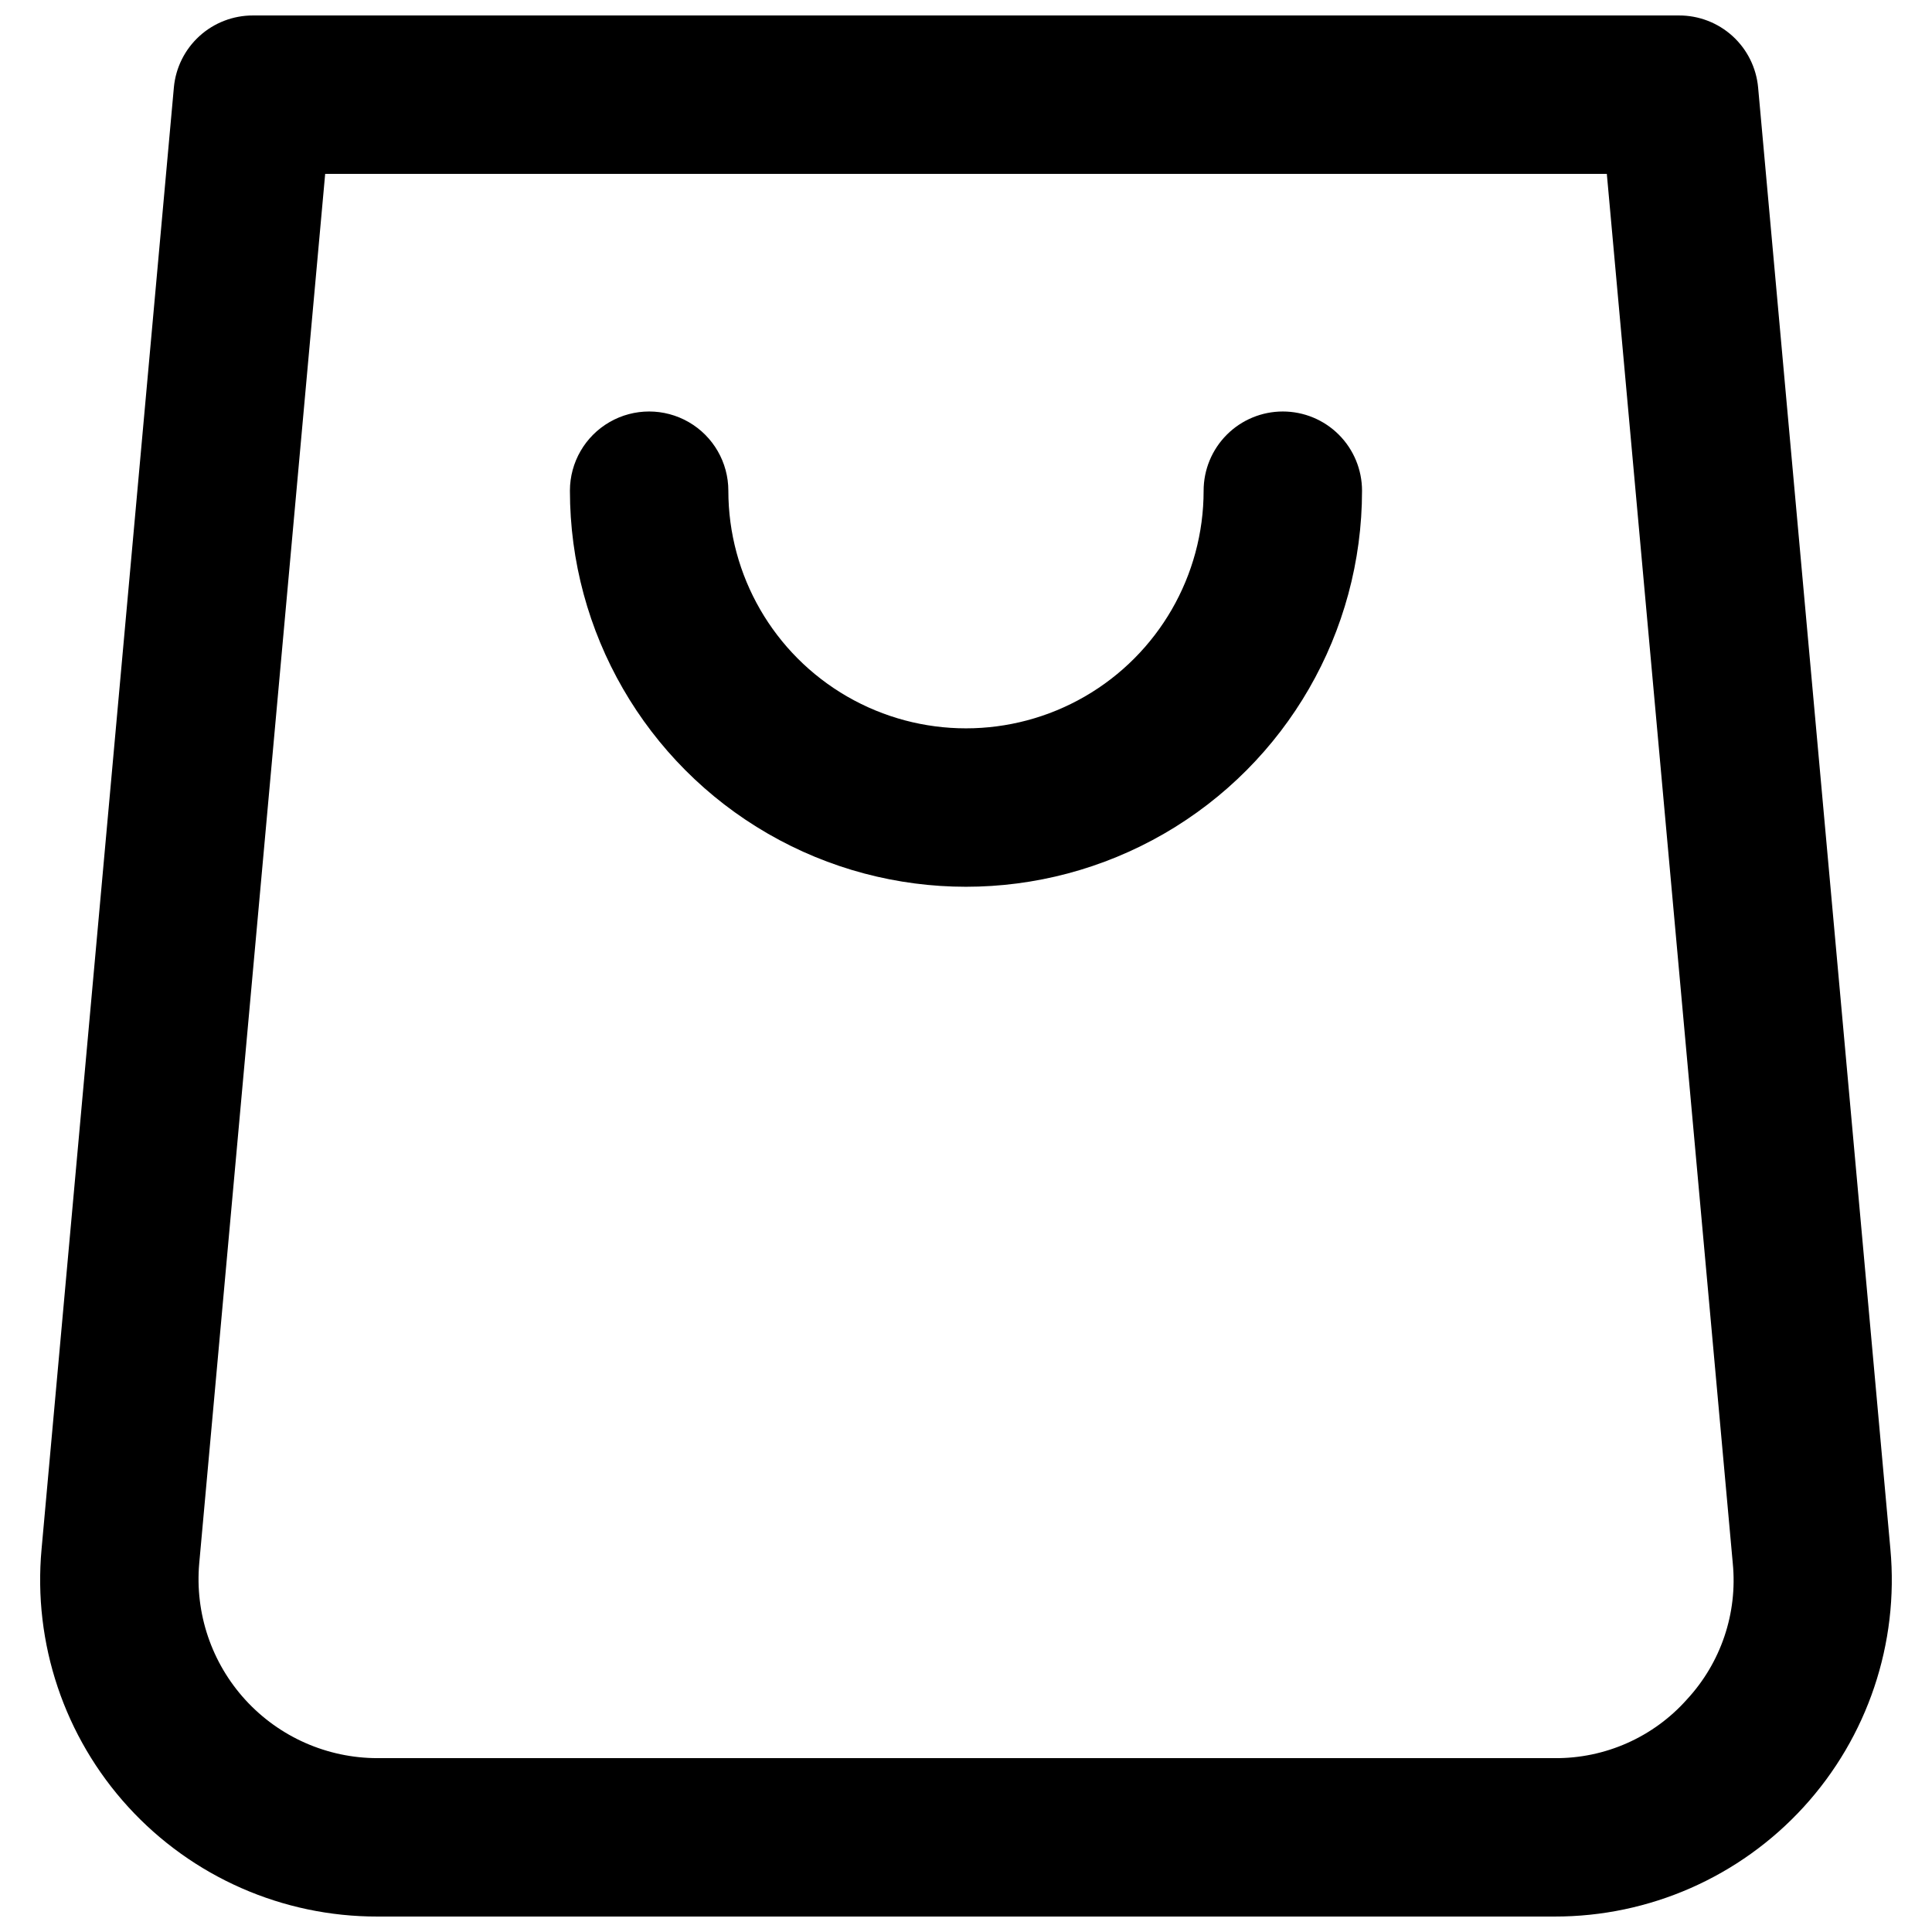 <?xml version="1.0" encoding="UTF-8"?>
<!-- Uploaded to: SVG Repo, www.svgrepo.com, Generator: SVG Repo Mixer Tools -->
<svg width="800px" height="800px" version="1.1" viewBox="144 144 512 512" xmlns="http://www.w3.org/2000/svg">
 <defs>
  <clipPath id="a">
   <path d="m154 148.09h492v503.81h-492z"/>
  </clipPath>
 </defs>
 <g clip-path="url(#a)">
  <path d="m609.92 167.2c-0.473-5.234-2.891-10.098-6.777-13.637-3.887-3.535-8.957-5.484-14.215-5.465h-377.86c-5.254-0.02-10.328 1.93-14.215 5.465-3.887 3.539-6.305 8.402-6.777 13.637l-35.059 387.3c-2.305 25.008 6.039 49.832 22.98 68.371 16.941 18.539 40.914 29.078 66.027 29.031h311.94c25.113 0.047 49.086-10.492 66.027-29.031 16.941-18.539 25.285-43.363 22.98-68.371zm-18.895 427.19 0.004 0.004c-8.898 9.988-21.68 15.652-35.059 15.531h-311.94c-13.309-0.004-26-5.602-34.984-15.422-8.98-9.82-13.426-22.961-12.246-36.219l33.375-368.2h339.65l33.379 368.2c1.297 13.227-3.137 26.371-12.176 36.109z"/>
 </g>
 <path d="m483.96 253.05c-5.566 0-10.906 2.211-14.84 6.148-3.938 3.938-6.148 9.277-6.148 14.844 0 22.5-12.004 43.289-31.488 54.539-19.488 11.25-43.492 11.25-62.977 0s-31.488-32.039-31.488-54.539c0-7.5-4.004-14.43-10.496-18.18-6.496-3.75-14.5-3.75-20.992 0-6.496 3.75-10.496 10.68-10.496 18.18 0 37.496 20.004 72.148 52.48 90.898 32.473 18.75 72.484 18.75 104.96 0 32.473-18.75 52.477-53.402 52.477-90.898 0-5.566-2.211-10.906-6.148-14.844-3.934-3.938-9.273-6.148-14.844-6.148z"/>
</svg>